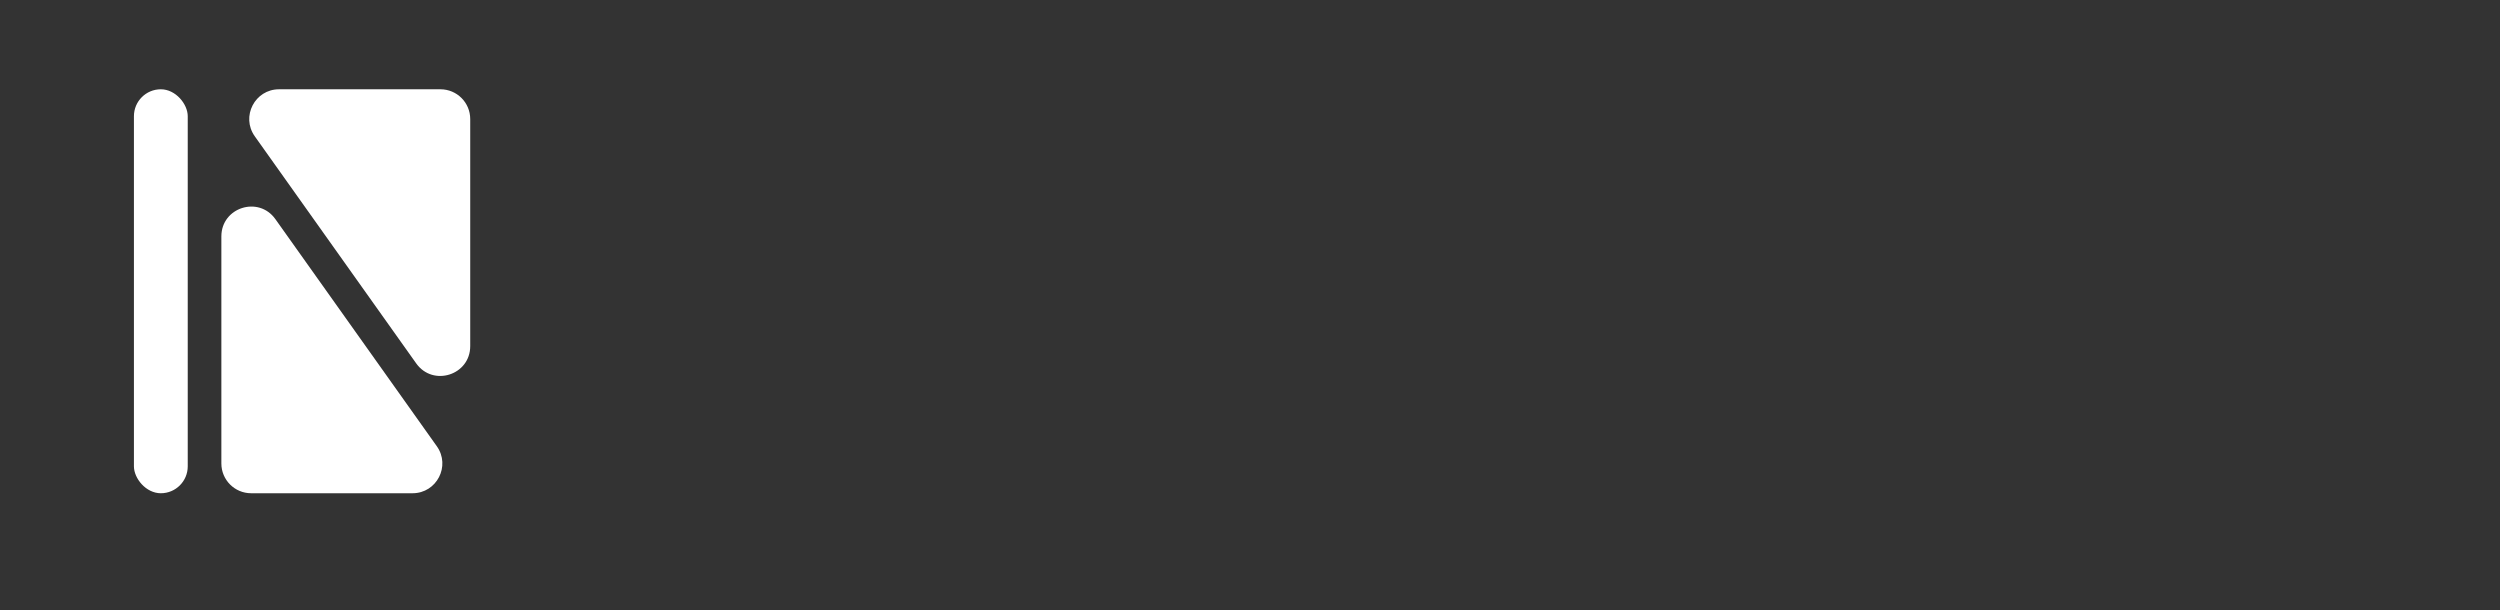 <svg width="168" height="41" viewBox="0 0 168 41" fill="none" xmlns="http://www.w3.org/2000/svg">
<rect x="0" y="0" width="168" height="41" fill="#333333" stroke="none"/>
<path d="M29.599 6H18.751C17.127 6 16.18 7.835 17.121 9.159L27.969 24.42C29.098 26.007 31.599 25.209 31.599 23.261V8C31.599 6.895 30.704 6 29.599 6Z" fill="white"/>
<path d="M16.876 33.146L27.724 33.146C29.349 33.146 30.296 31.311 29.354 29.987L18.506 14.726C17.378 13.139 14.876 13.937 14.876 15.885L14.876 31.146C14.876 32.25 15.771 33.146 16.876 33.146Z" fill="white"/>
<rect x="9" y="6" width="3.616" height="27.146" rx="1.808" fill="white"/>
</svg>
